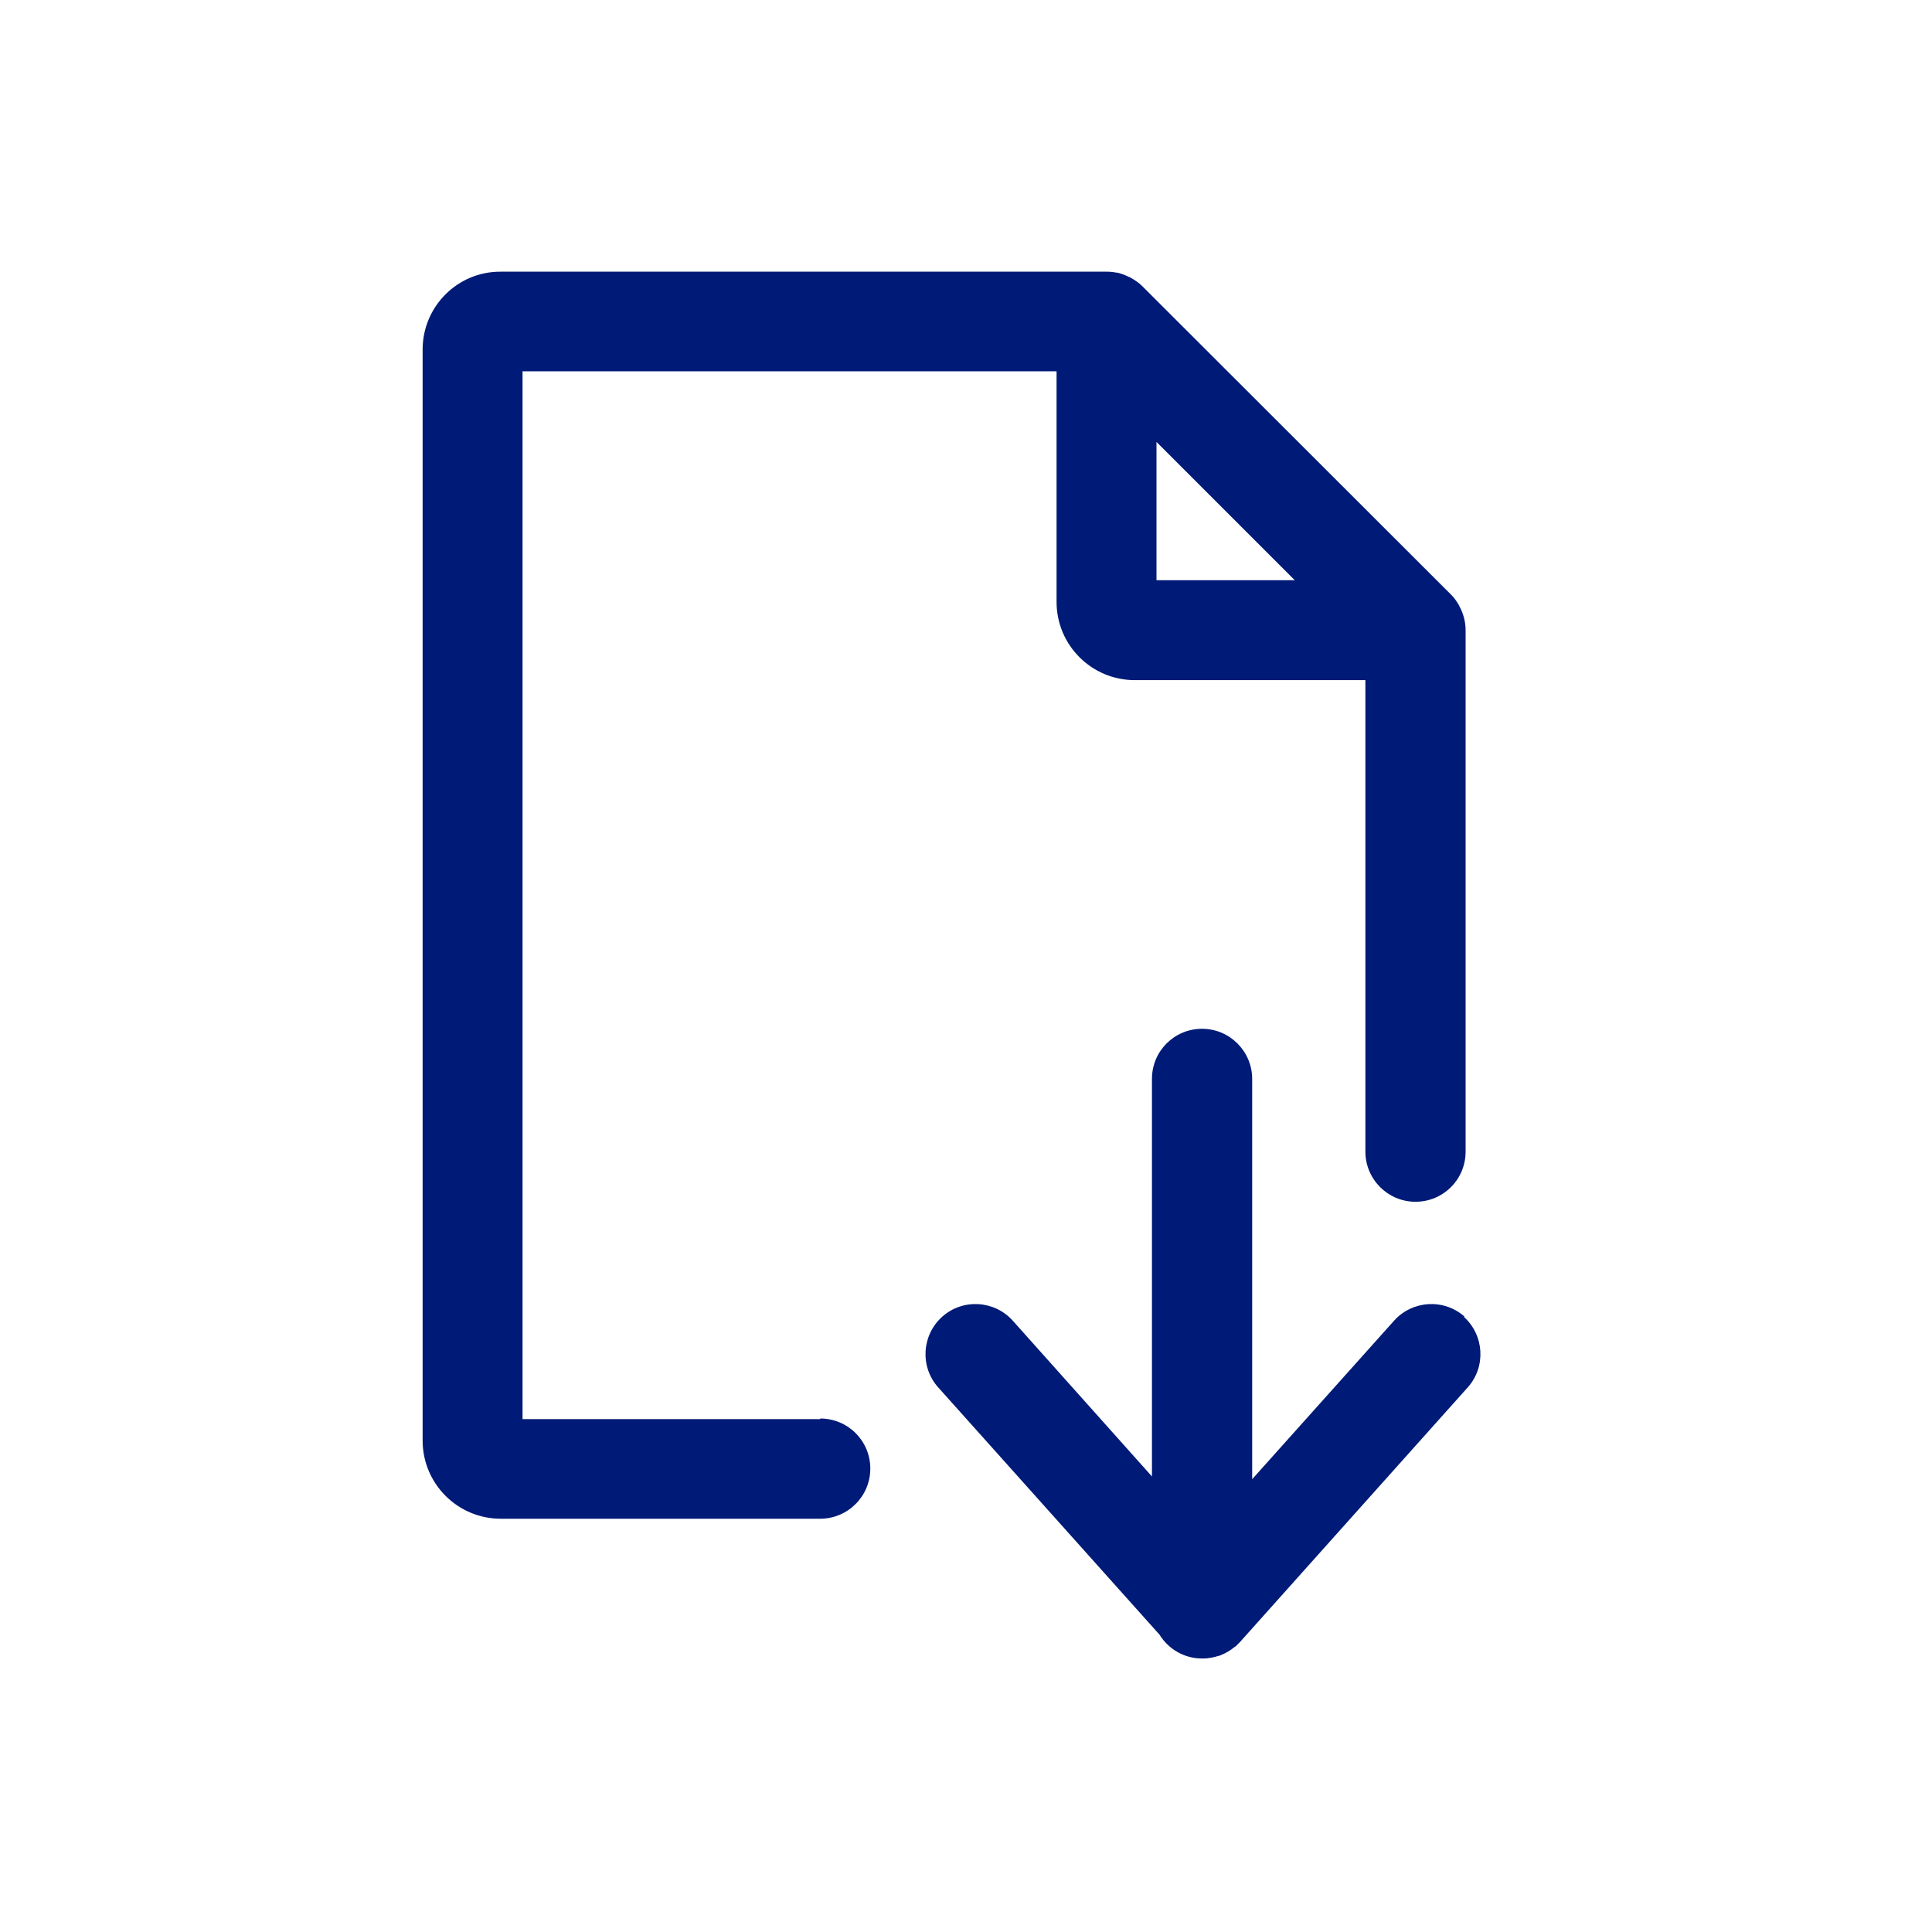 <svg width="64" height="64" viewBox="0 0 64 64" fill="none" xmlns="http://www.w3.org/2000/svg">
<path d="M27.17 47.01H17.31V12.3H35V19.94C35 21.37 36.16 22.53 37.59 22.53H45.23V38.15C45.23 39.06 45.97 39.81 46.89 39.81C47.81 39.81 48.55 39.07 48.55 38.15V20.88C48.55 20.62 48.49 20.38 48.38 20.15C48.36 20.12 48.35 20.09 48.33 20.05C48.26 19.93 48.18 19.81 48.08 19.71L37.83 9.47C37.73 9.37 37.61 9.29 37.49 9.22C37.46 9.2 37.42 9.18 37.39 9.17C37.27 9.11 37.14 9.06 37 9.03C37 9.03 36.98 9.03 36.97 9.03C36.87 9.01 36.77 9 36.66 9H16.59C15.16 8.99 14 10.15 14 11.58V47.72C14 49.15 15.16 50.31 16.59 50.31H27.17C28.08 50.31 28.83 49.57 28.83 48.65C28.83 47.73 28.09 46.99 27.17 46.99V47.01ZM38.31 14.64L42.89 19.22H38.31V14.64Z" fill="#001A77"/>
<path d="M48.52 43.62C47.84 43.01 46.79 43.07 46.18 43.75L41.48 49V35.74C41.48 34.83 40.74 34.08 39.82 34.08C38.9 34.08 38.16 34.82 38.16 35.74V48.91L33.55 43.75C32.94 43.07 31.89 43.01 31.21 43.62C30.53 44.23 30.47 45.28 31.08 45.96L38.41 54.15C38.7 54.62 39.22 54.94 39.82 54.94C39.82 54.94 39.83 54.94 39.84 54.94C39.84 54.94 39.85 54.94 39.86 54.94C40.04 54.94 40.21 54.9 40.38 54.85C40.41 54.85 40.43 54.83 40.46 54.82C40.62 54.76 40.77 54.66 40.91 54.55C40.92 54.54 40.94 54.54 40.95 54.52C40.98 54.5 40.99 54.47 41.02 54.45C41.04 54.43 41.06 54.41 41.08 54.39L48.62 45.96C49.23 45.28 49.17 44.23 48.49 43.62H48.52Z" fill="#001A77"/>
</svg>

